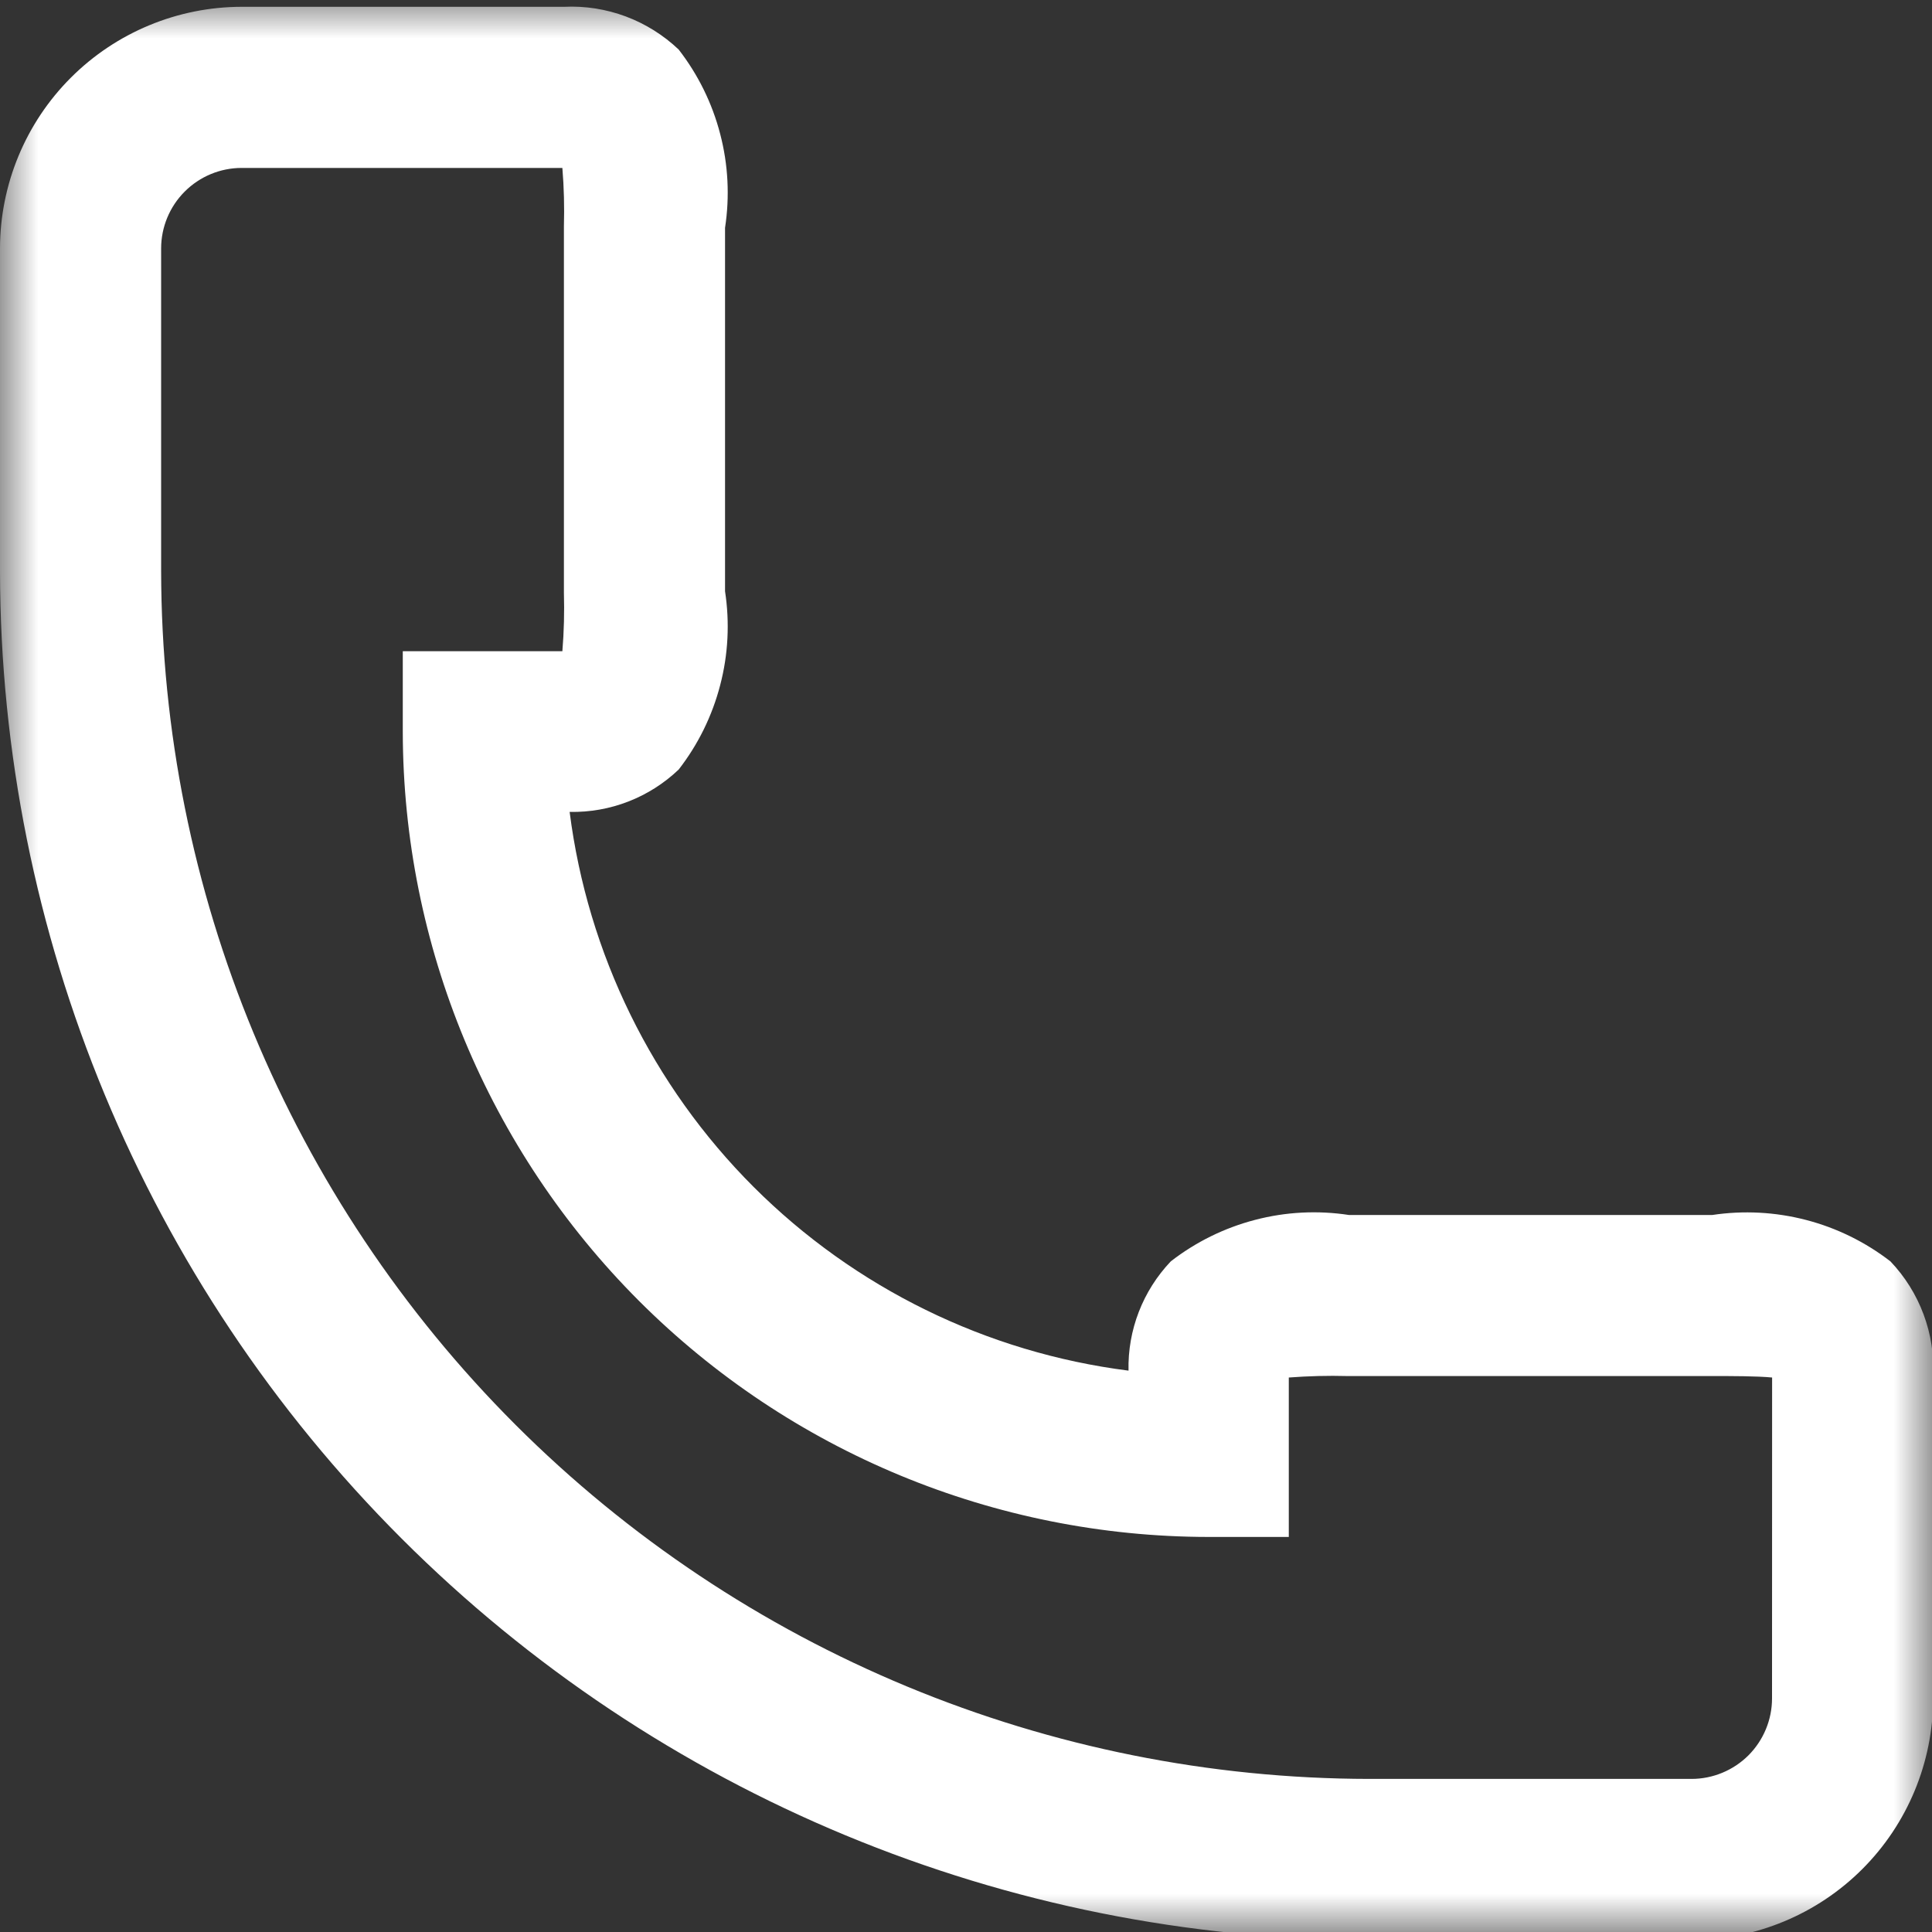 <svg width="25" height="25" viewBox="0 0 25 25" fill="none" xmlns="http://www.w3.org/2000/svg">
<rect x="0" y="0" width="25" height="25" fill="#333333" stroke="none"/>
<mask id="mask0_2327_4277" style="mask-type:luminance" maskUnits="userSpaceOnUse" x="0" y="0" width="25" height="25">
<path d="M25 0H0V25H25V0Z" fill="white"/>
</mask>
<g mask="url(#mask0_2327_4277)">
<path d="M22.156 15.722H17.456C17.051 15.66 16.638 15.681 16.241 15.785C15.845 15.888 15.473 16.071 15.15 16.322C14.788 16.703 14.591 17.211 14.603 17.736C12.767 17.503 11.06 16.666 9.751 15.358C8.442 14.049 7.605 12.342 7.371 10.506C7.895 10.517 8.402 10.32 8.782 9.958C9.033 9.635 9.216 9.263 9.319 8.866C9.423 8.47 9.444 8.056 9.382 7.651V2.948C9.444 2.543 9.423 2.13 9.319 1.733C9.216 1.336 9.033 0.965 8.782 0.641C8.585 0.454 8.352 0.308 8.098 0.213C7.843 0.118 7.572 0.075 7.3 0.088H3.127C2.298 0.089 1.503 0.419 0.917 1.005C0.331 1.591 0.001 2.386 0 3.215L0 7.388C0.006 12.085 1.875 16.588 5.197 19.909C8.519 23.23 13.022 25.098 17.719 25.103H21.888C22.717 25.102 23.512 24.772 24.098 24.186C24.684 23.6 25.014 22.805 25.015 21.976V17.807C25.028 17.535 24.986 17.263 24.891 17.008C24.796 16.753 24.65 16.519 24.462 16.322C24.138 16.072 23.767 15.889 23.37 15.786C22.974 15.683 22.561 15.661 22.156 15.722ZM22.93 21.977C22.93 22.253 22.82 22.518 22.625 22.714C22.429 22.909 22.164 23.019 21.888 23.019H17.719C13.575 23.014 9.601 21.366 6.67 18.436C3.74 15.506 2.091 11.533 2.085 7.388V3.215C2.085 2.939 2.195 2.674 2.39 2.479C2.586 2.283 2.851 2.173 3.127 2.173H7.277C7.298 2.425 7.304 2.678 7.297 2.931V7.668C7.304 7.921 7.298 8.175 7.277 8.427H5.212V9.469C5.216 12.232 6.316 14.88 8.269 16.834C10.223 18.787 12.872 19.885 15.635 19.888H16.677V17.825C16.93 17.806 17.183 17.799 17.436 17.806H22.173C22.409 17.806 22.735 17.806 22.931 17.825L22.93 21.977Z" fill="white"/>
</g>
</svg>
